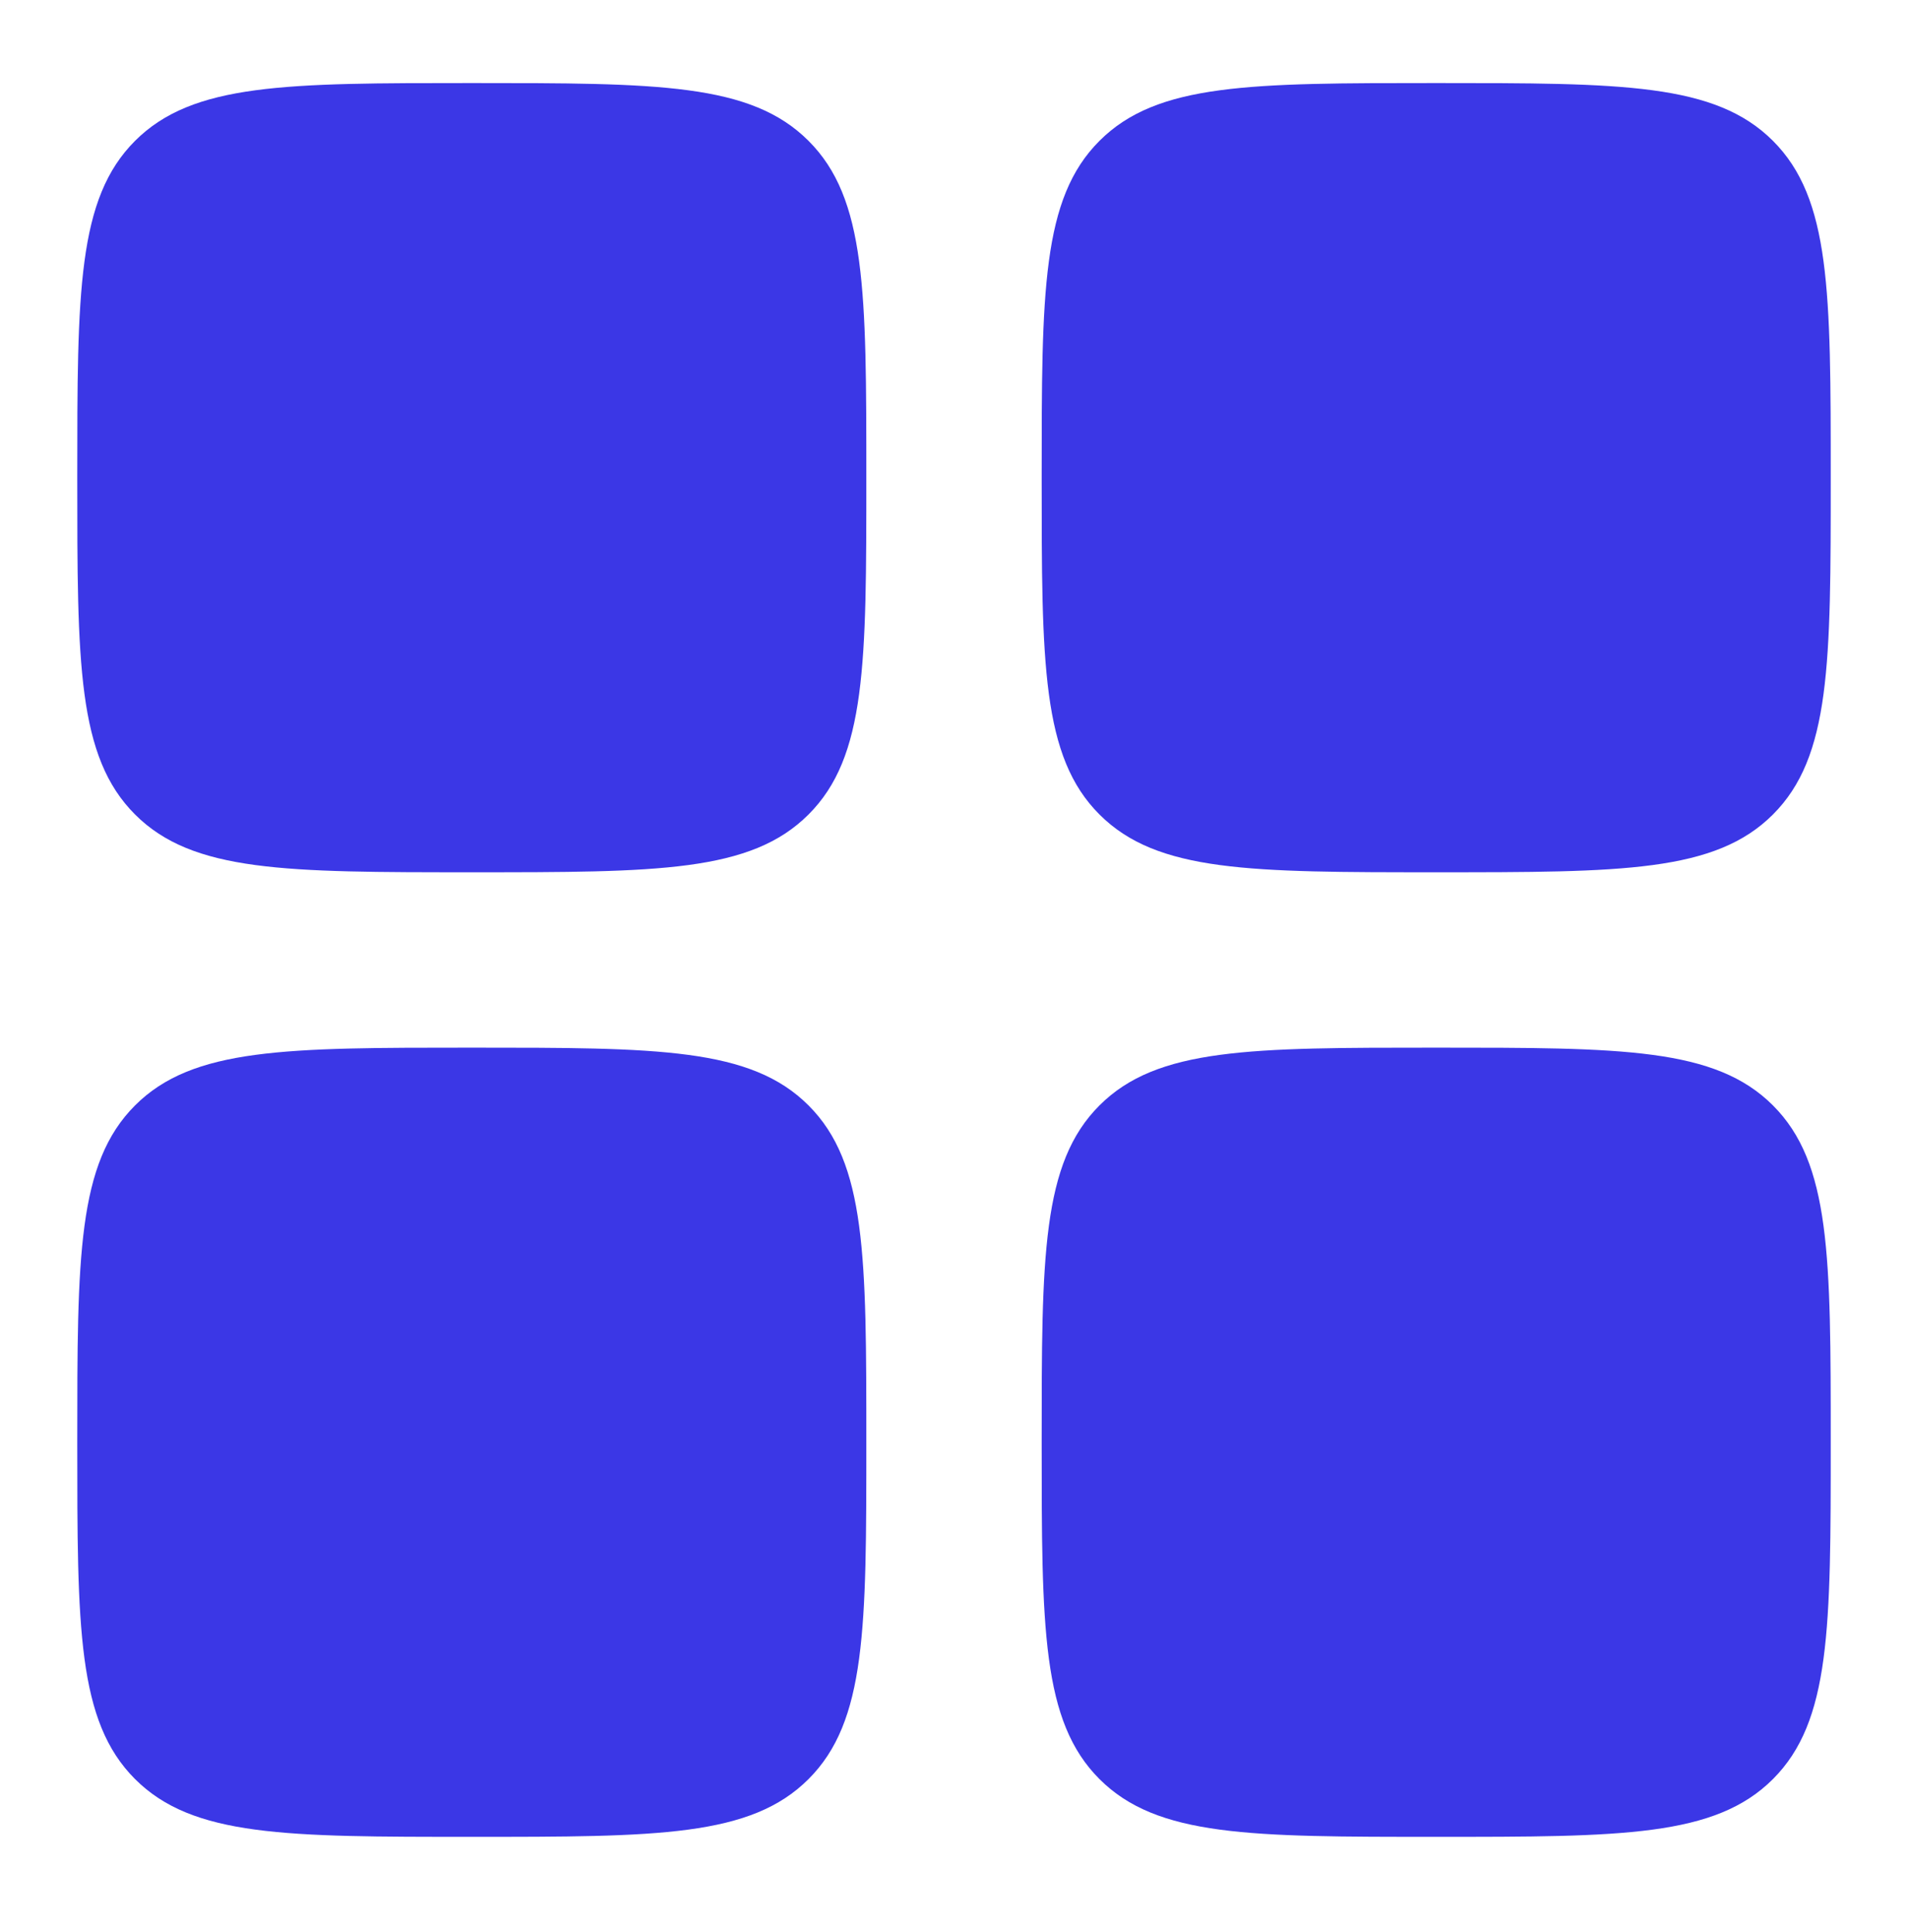 <svg xmlns="http://www.w3.org/2000/svg" width="80" height="81" viewBox="0 0 80 81" fill="none">
<path d="M3.24 20.025C3.24 12.228 3.24 8.327 5.662 5.905C8.085 3.482 11.985 3.482 19.782 3.482C27.579 3.482 31.479 3.482 33.901 5.905C36.324 8.327 36.324 12.228 36.324 20.025C36.324 27.821 36.324 31.722 33.901 34.144C31.479 36.567 27.579 36.567 19.782 36.567C11.985 36.567 8.085 36.567 5.662 34.144C3.24 31.722 3.24 27.821 3.24 20.025ZM43.676 60.461C43.676 52.664 43.676 48.764 46.099 46.341C48.521 43.919 52.421 43.919 60.218 43.919C68.015 43.919 71.915 43.919 74.338 46.341C76.76 48.764 76.76 52.664 76.76 60.461C76.76 68.258 76.76 72.158 74.338 74.581C71.915 77.003 68.015 77.003 60.218 77.003C52.421 77.003 48.521 77.003 46.099 74.581C43.676 72.158 43.676 68.258 43.676 60.461ZM3.24 60.461C3.24 52.664 3.24 48.764 5.662 46.341C8.085 43.919 11.985 43.919 19.782 43.919C27.579 43.919 31.479 43.919 33.901 46.341C36.324 48.764 36.324 52.664 36.324 60.461C36.324 68.258 36.324 72.158 33.901 74.581C31.479 77.003 27.579 77.003 19.782 77.003C11.985 77.003 8.085 77.003 5.662 74.581C3.24 72.158 3.24 68.258 3.24 60.461ZM43.676 20.025C43.676 12.228 43.676 8.327 46.099 5.905C48.521 3.482 52.421 3.482 60.218 3.482C68.015 3.482 71.915 3.482 74.338 5.905C76.76 8.327 76.76 12.228 76.76 20.025C76.76 27.821 76.76 31.722 74.338 34.144C71.915 36.567 68.015 36.567 60.218 36.567C52.421 36.567 48.521 36.567 46.099 34.144C43.676 31.722 43.676 27.821 43.676 20.025Z" fill="#3B37E6"/>
</svg>
